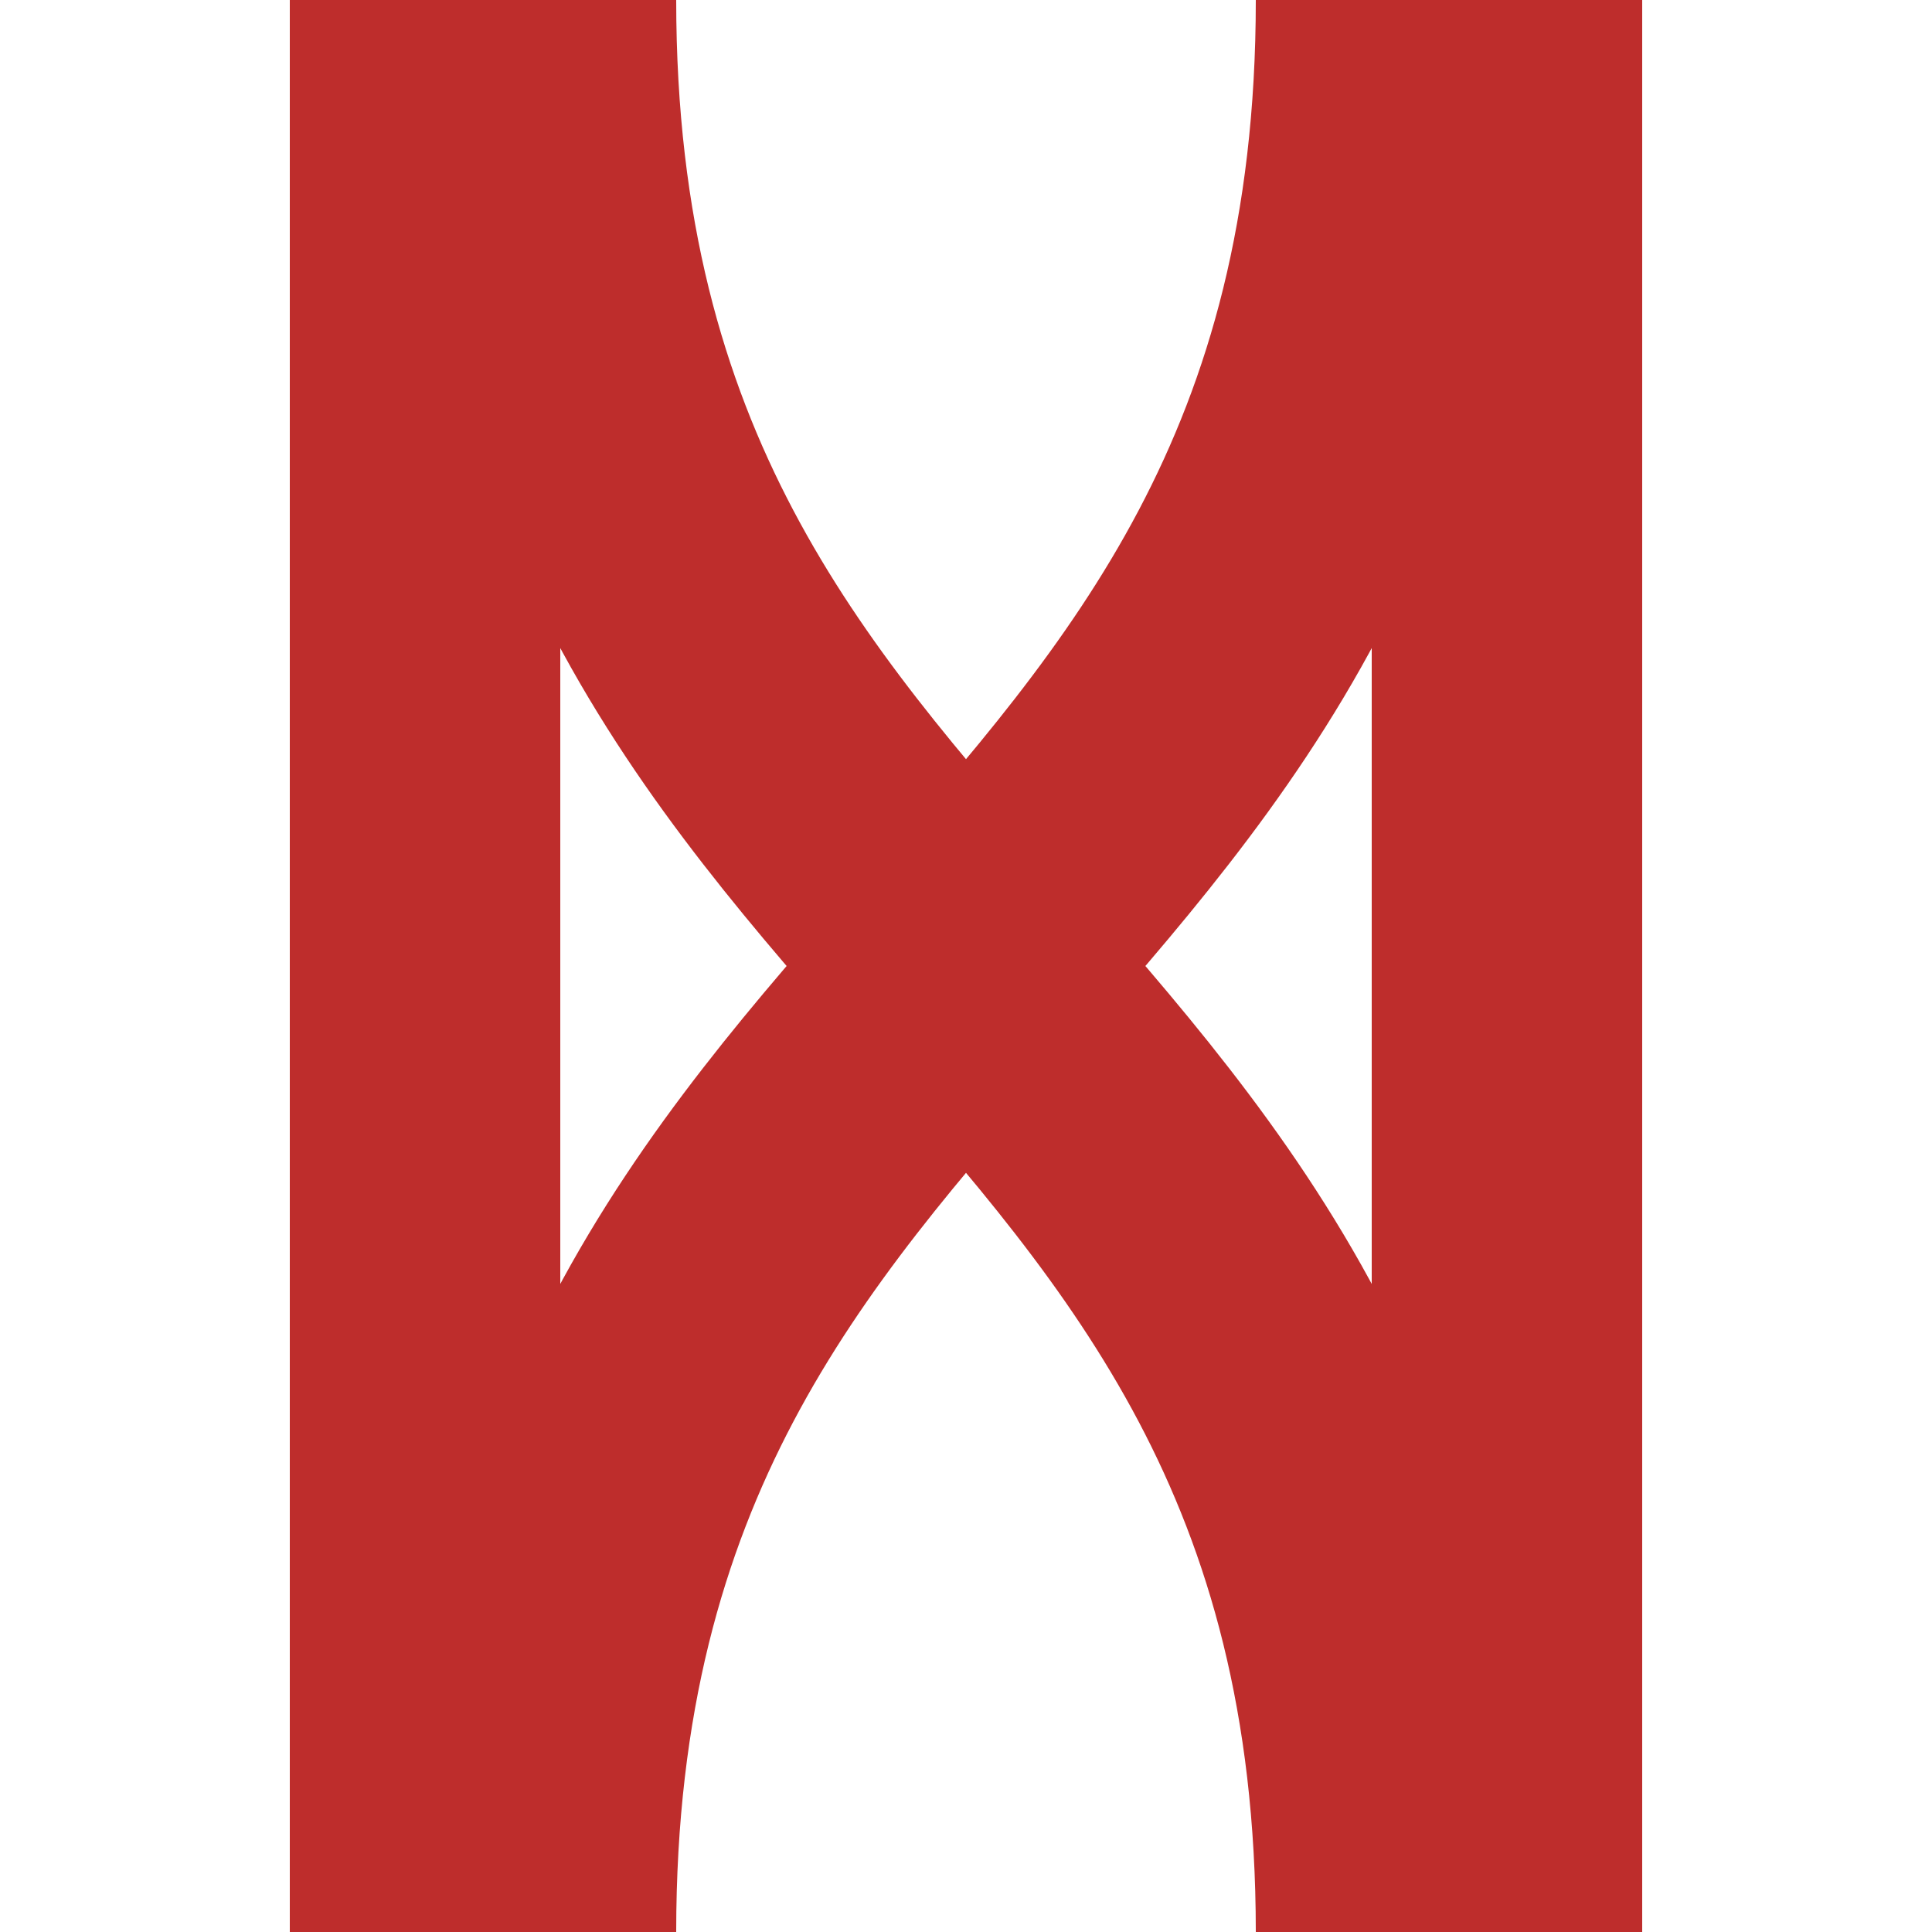 <?xml version="1.0" encoding="UTF-8"?>
<!DOCTYPE svg PUBLIC "-//W3C//DTD SVG 1.1//EN" "http://www.w3.org/Graphics/SVG/1.1/DTD/svg11.dtd">
<svg xmlns="http://www.w3.org/2000/svg" width="500" height="500">
<title>vÜST</title>
<path d="M 110,0 V 500 M 390,0 V 500 M 140,0 C 140,250 360,250 360,500 M 360,0 C 360,250 140,250 140,500" stroke="#be2d2c" stroke-width="70" fill="none" />
</svg>